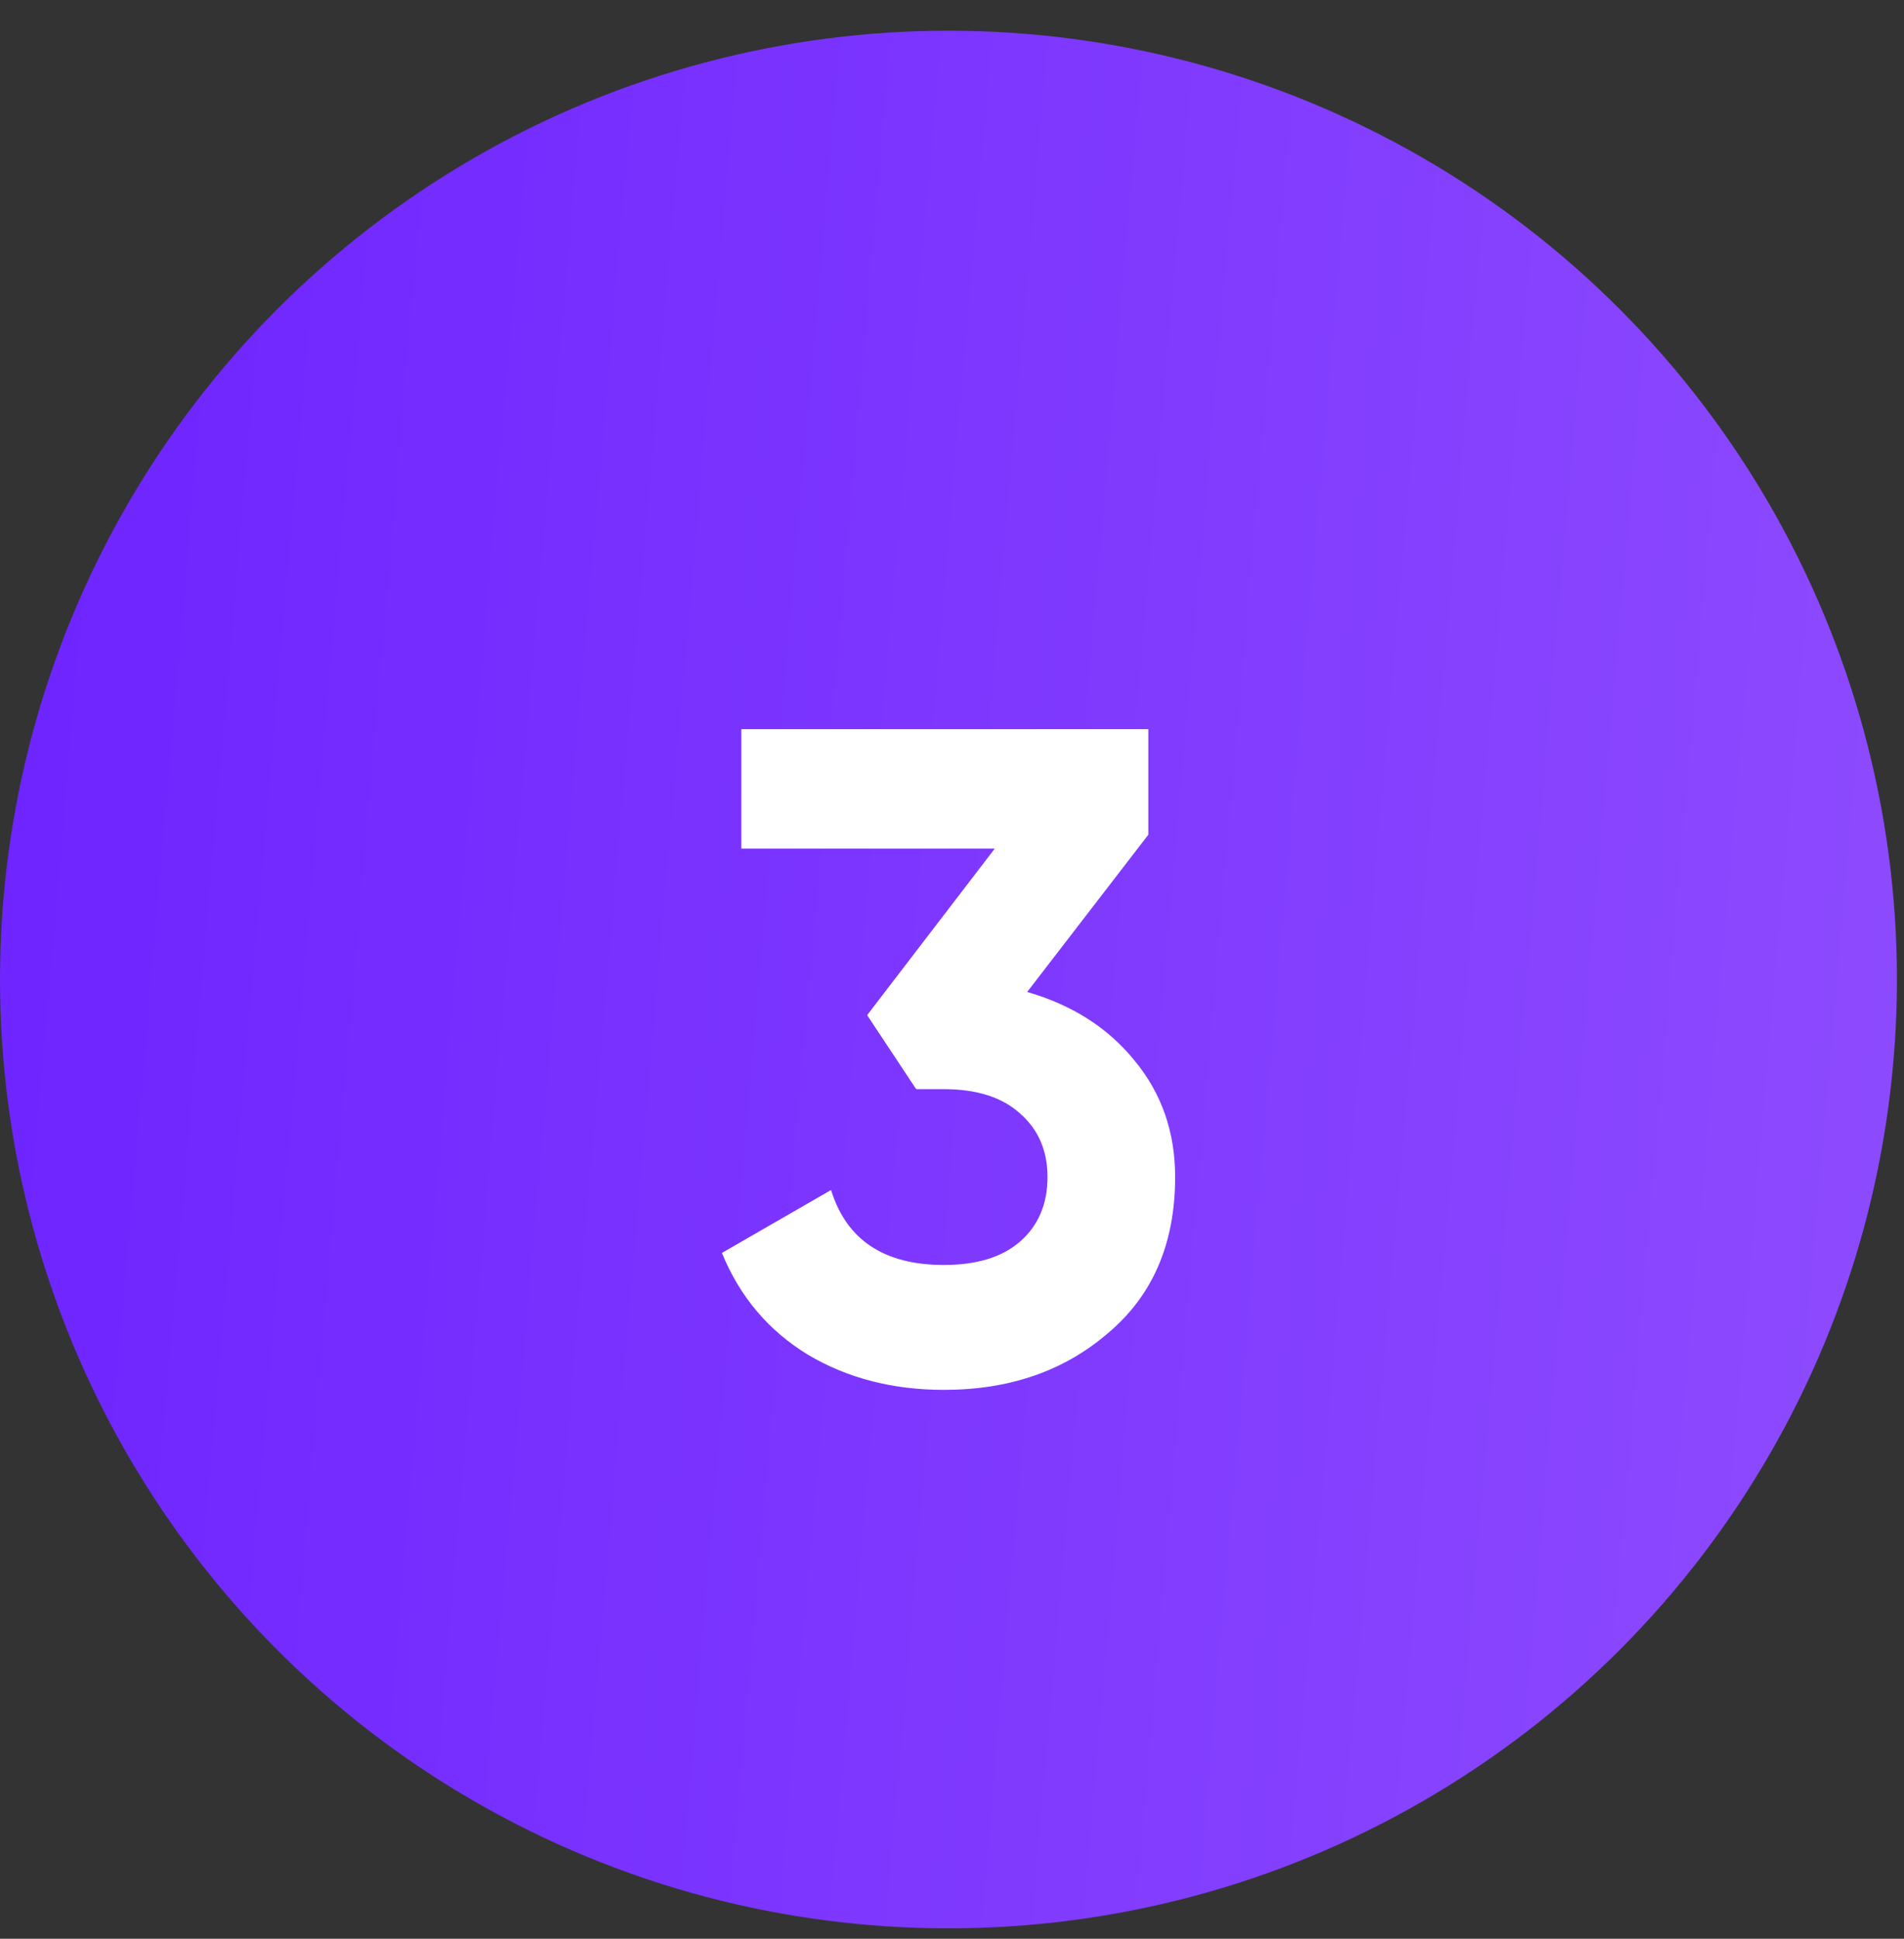 <?xml version="1.0" encoding="UTF-8"?> <svg xmlns="http://www.w3.org/2000/svg" width="56" height="57" viewBox="0 0 56 57" fill="none"><rect x="0" y="0" width="56" height="57" fill="#333333" stroke="none"/><circle cx="27.896" cy="28.799" r="27.896" fill="url(#paint0_linear_1_354)"></circle><path d="M33.774 24.541L30.211 29.165C31.535 29.546 32.586 30.217 33.366 31.178C34.164 32.14 34.563 33.282 34.563 34.606C34.563 36.565 33.901 38.097 32.577 39.204C31.29 40.31 29.685 40.863 27.762 40.863C26.257 40.863 24.924 40.519 23.763 39.83C22.602 39.122 21.759 38.125 21.233 36.837L24.443 34.987C24.897 36.456 26.003 37.191 27.762 37.191C28.723 37.191 29.467 36.964 29.993 36.511C30.537 36.039 30.809 35.404 30.809 34.606C30.809 33.826 30.537 33.201 29.993 32.729C29.467 32.258 28.723 32.022 27.762 32.022H26.946L25.504 29.846L29.258 24.949H21.804V21.439H33.774V24.541Z" fill="white"></path><defs><linearGradient id="paint0_linear_1_354" x1="-10.27" y1="0.902" x2="69.556" y2="7.794" gradientUnits="userSpaceOnUse"><stop stop-color="#671CFF"></stop><stop offset="1" stop-color="#9352FE"></stop></linearGradient></defs></svg> 